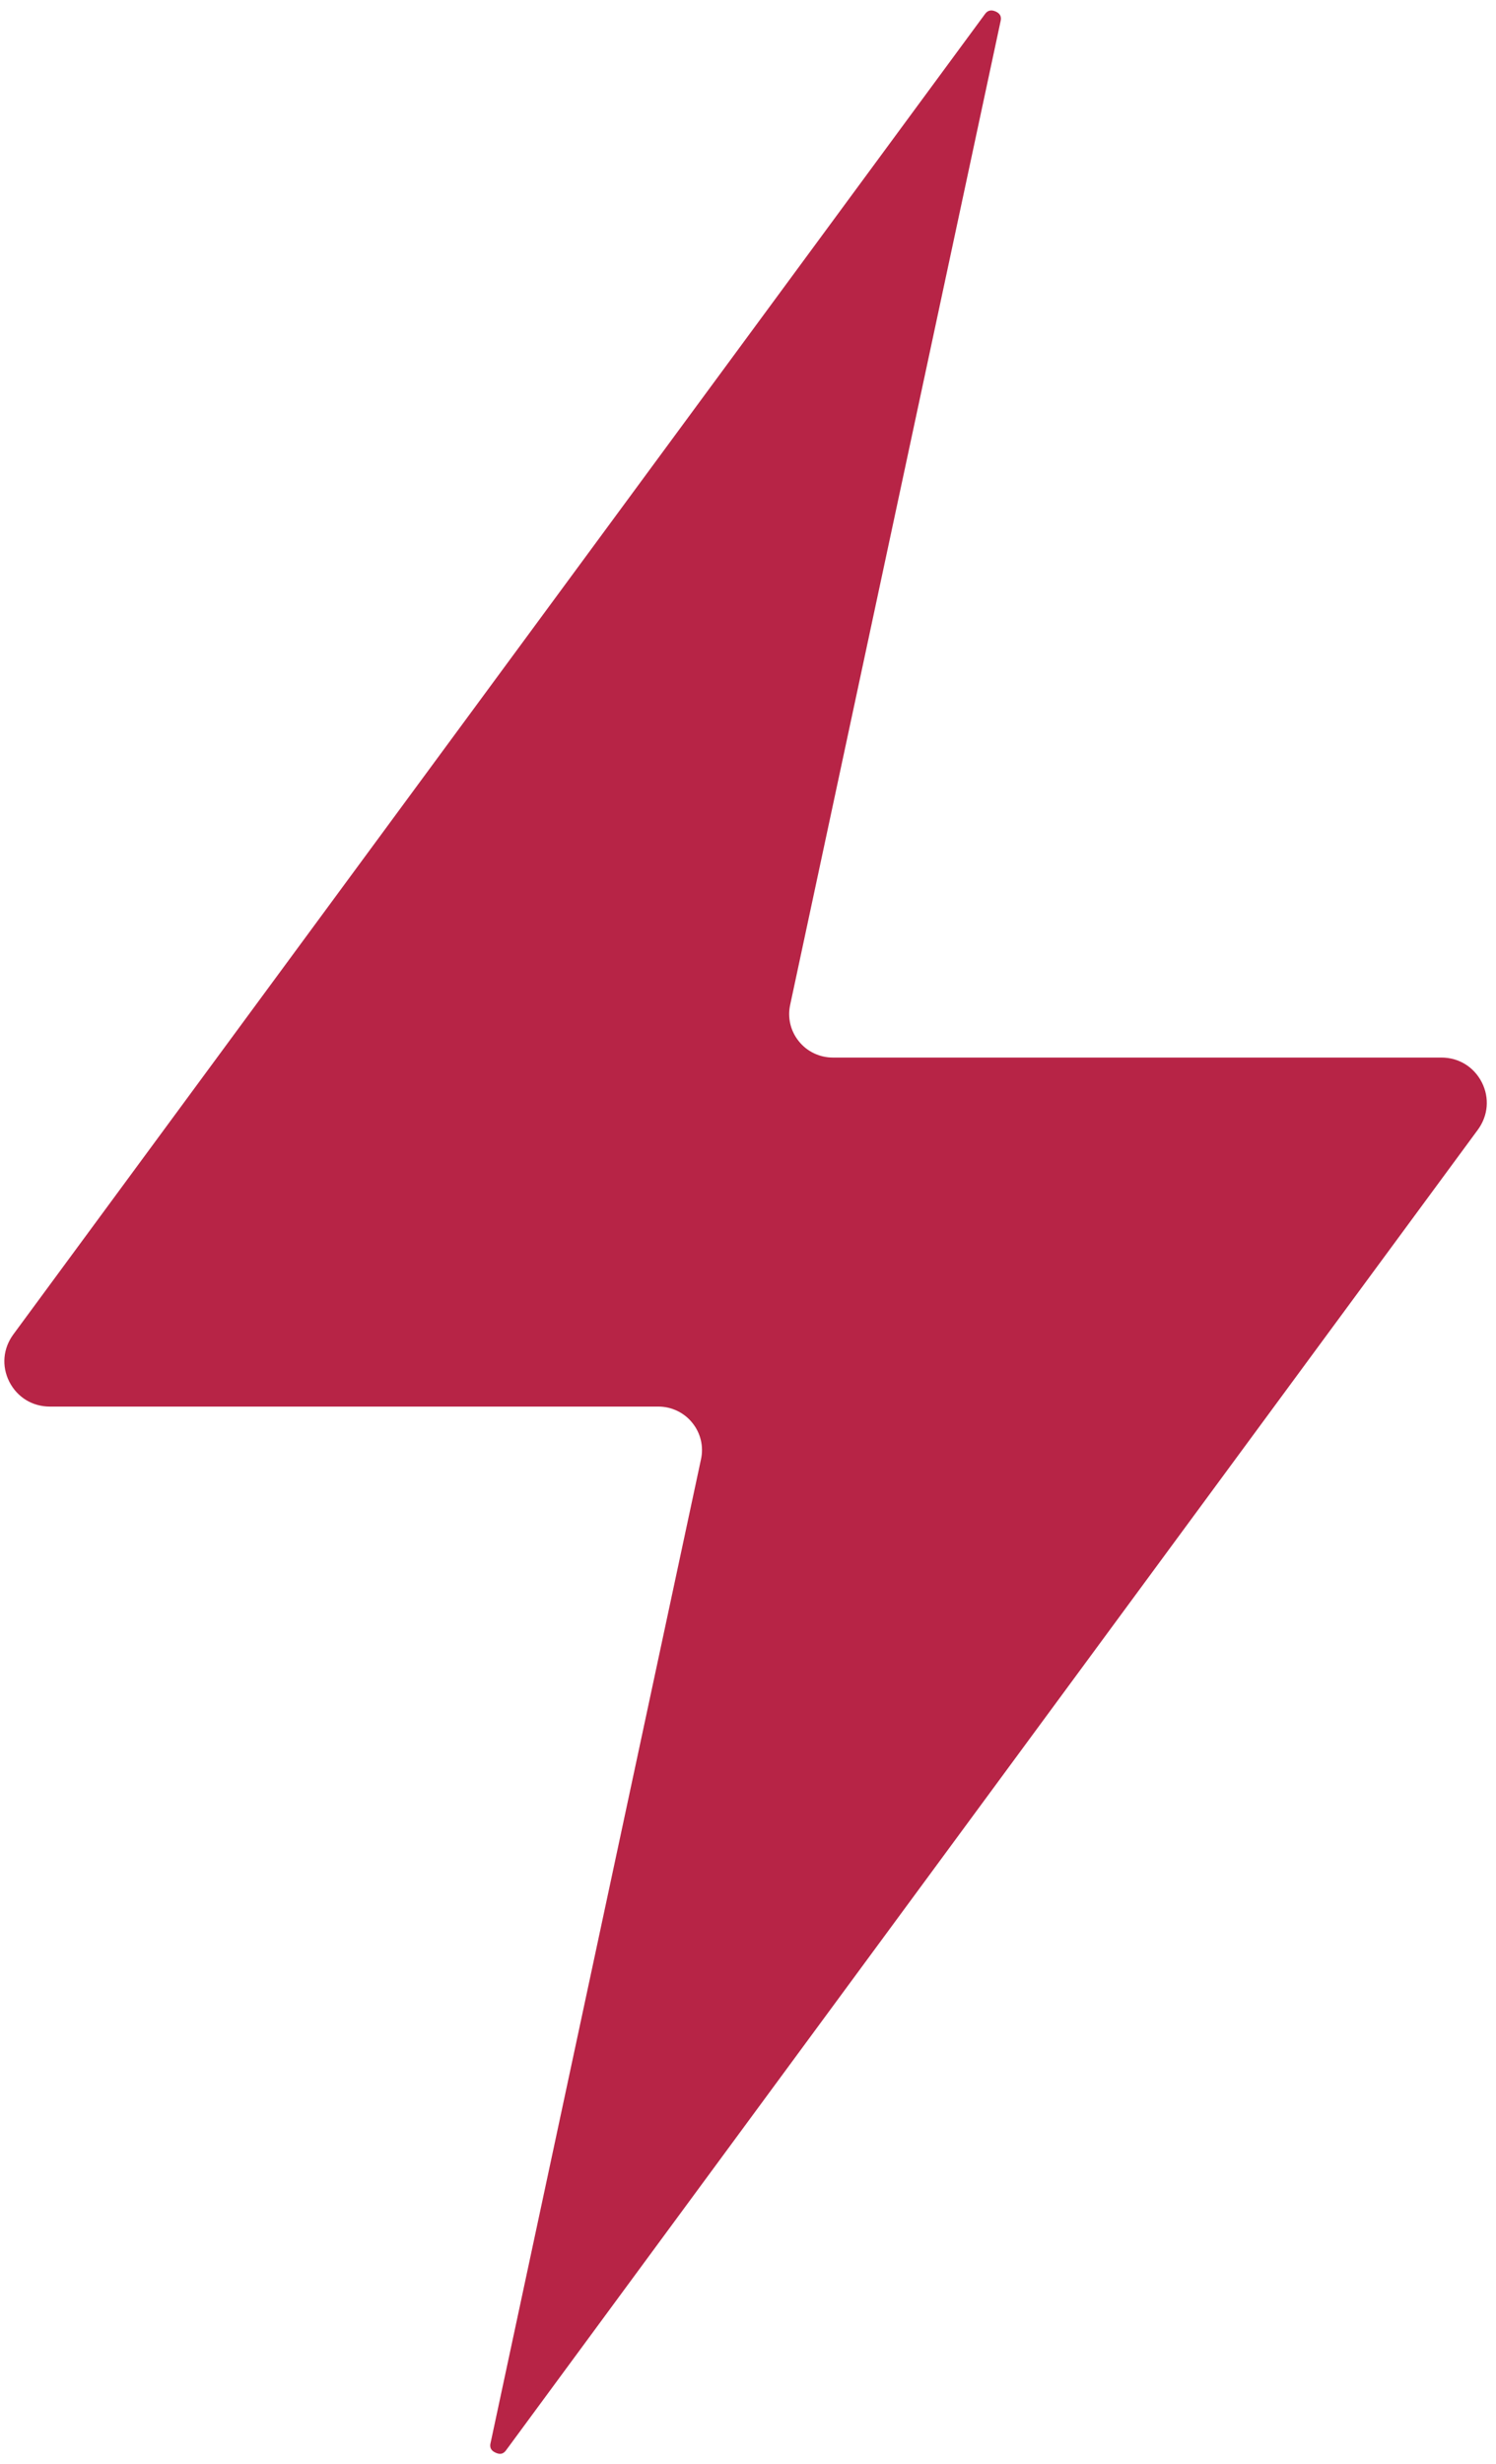 <svg xmlns="http://www.w3.org/2000/svg" xmlns:xlink="http://www.w3.org/1999/xlink" width="243" zoomAndPan="magnify" viewBox="0 0 182.25 300" height="400" preserveAspectRatio="xMidYMid meet" version="1.0"><defs><clipPath id="91ad1ee893"><path d="M 0 1 L 181.504 1 L 181.504 299 L 0 299 Z M 0 1 " clip-rule="nonzero"/></clipPath></defs><g clip-path="url(#91ad1ee893)"><path fill="#b72446" d="M 6.07 171.246 L 80.207 171.246 C 81.805 171.246 83.34 171.973 84.336 173.219 C 85.352 174.465 85.746 176.102 85.395 177.68 L 59.77 297.398 C 59.707 297.672 59.582 298.25 60.371 298.605 C 61.18 298.977 61.512 298.5 61.68 298.273 L 180.031 137.551 C 181.297 135.828 181.48 133.672 180.527 131.781 C 179.551 129.875 177.707 128.754 175.59 128.754 L 101.453 128.754 C 99.855 128.754 98.32 128.027 97.324 126.781 C 96.309 125.535 95.914 123.898 96.266 122.32 L 121.891 2.602 C 121.953 2.328 122.078 1.75 121.289 1.395 C 121.082 1.312 120.918 1.273 120.77 1.273 C 120.336 1.273 120.105 1.562 119.984 1.727 L 1.633 162.449 C 0.363 164.172 0.18 166.328 1.133 168.219 C 2.109 170.125 3.953 171.246 6.07 171.246 " fill-opacity="1" fill-rule="nonzero"/></g></svg>